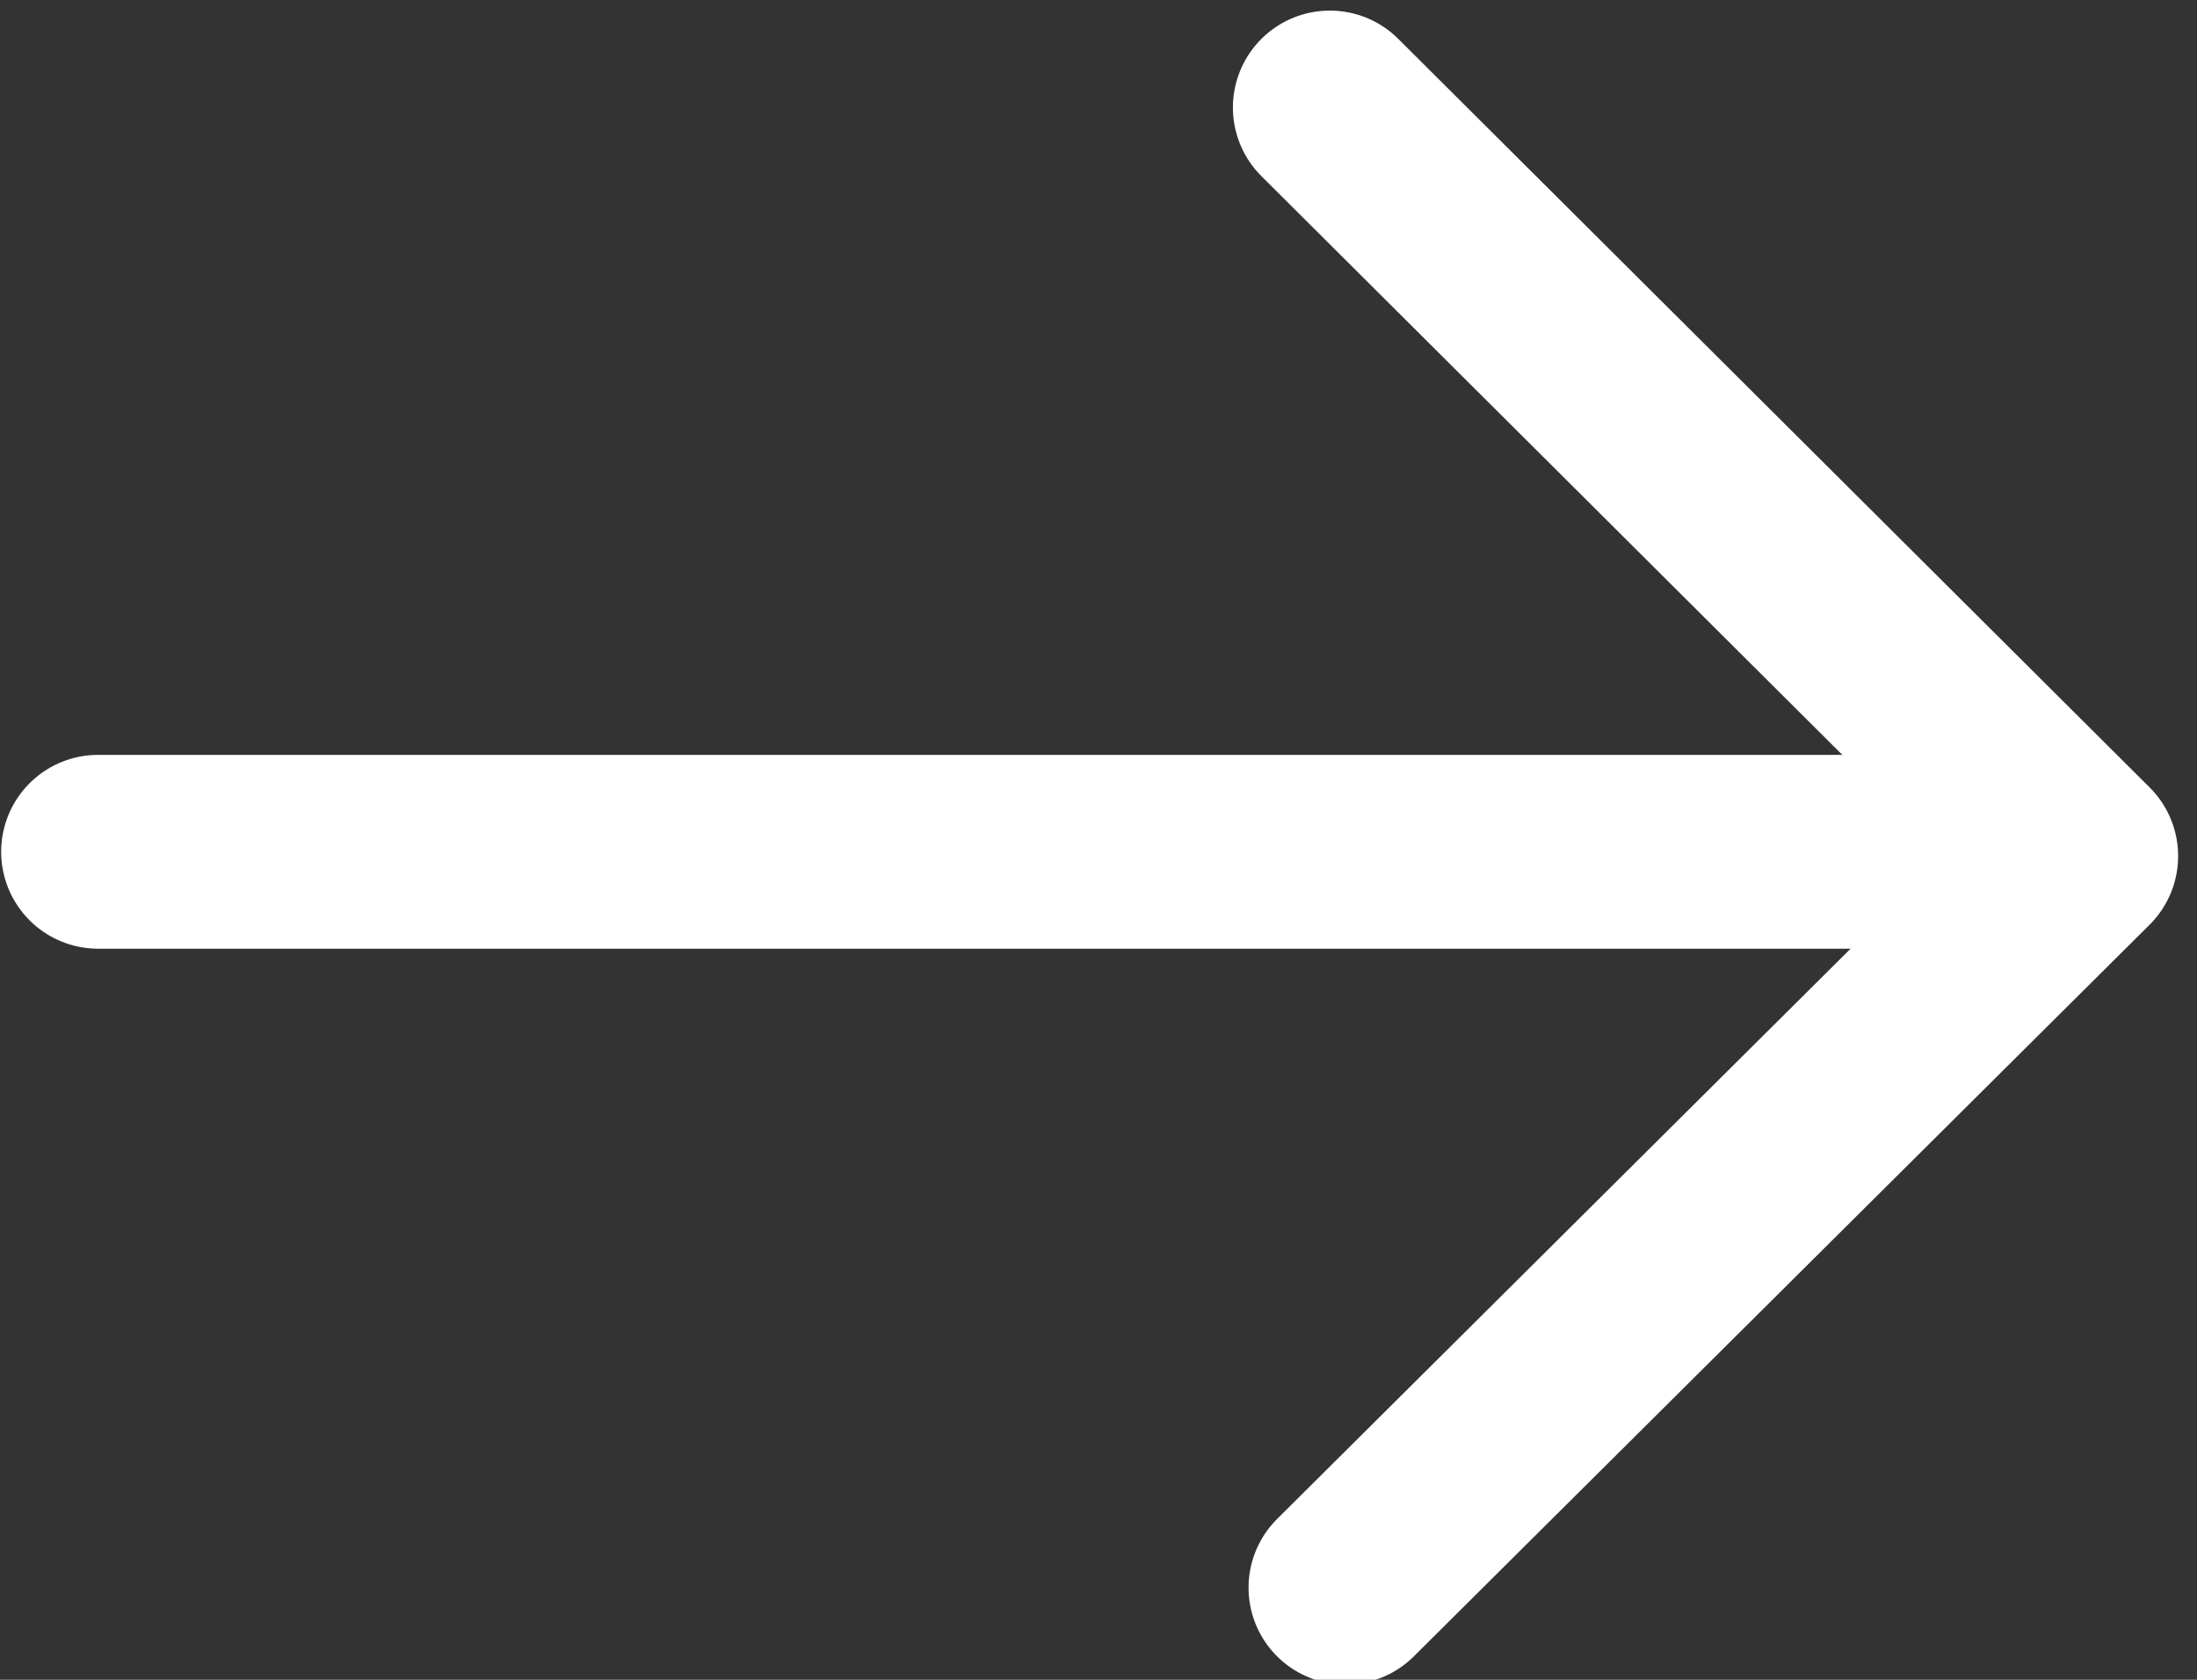 <svg xmlns="http://www.w3.org/2000/svg" xmlns:xlink="http://www.w3.org/1999/xlink" version="1.1" x="0px" y="0px" width="17px" height="13px" viewBox="0 0 17 13" enable-background="new 0 0 17 13" xml:space="preserve" class="svg replaced-svg">
<rect x="0" y="0" width="17" height="13" fill="#333333" stroke="none"/>
<g id="errow" display="none">
	
		<line display="inline" fill="none" stroke="#ffffff" stroke-linecap="round" stroke-miterlimit="10" x1="0.563" y1="6.5" x2="16.438" y2="6.5"></line>
	
		<polyline display="inline" fill="none" stroke="#ffffff" stroke-linecap="round" stroke-linejoin="round" stroke-miterlimit="10" points="   10.188,0.813 16.542,6.5 10.188,12.438  "></polyline>
</g>
<g id="Layer_2">
	
		<line fill="none" stroke="#ffffff" stroke-width="1.5" stroke-linecap="round" stroke-miterlimit="10" x1="0.759" y1="6.592" x2="15.938" y2="6.592"></line>
</g>
<g id="Layer_3">
	
		<polyline fill="none" stroke="#ffffff" stroke-width="1.5" stroke-linecap="round" stroke-linejoin="round" stroke-miterlimit="10" points="   10.29,0.832 16.104,6.625 10.411,12.287  "></polyline>
</g>
</svg>
